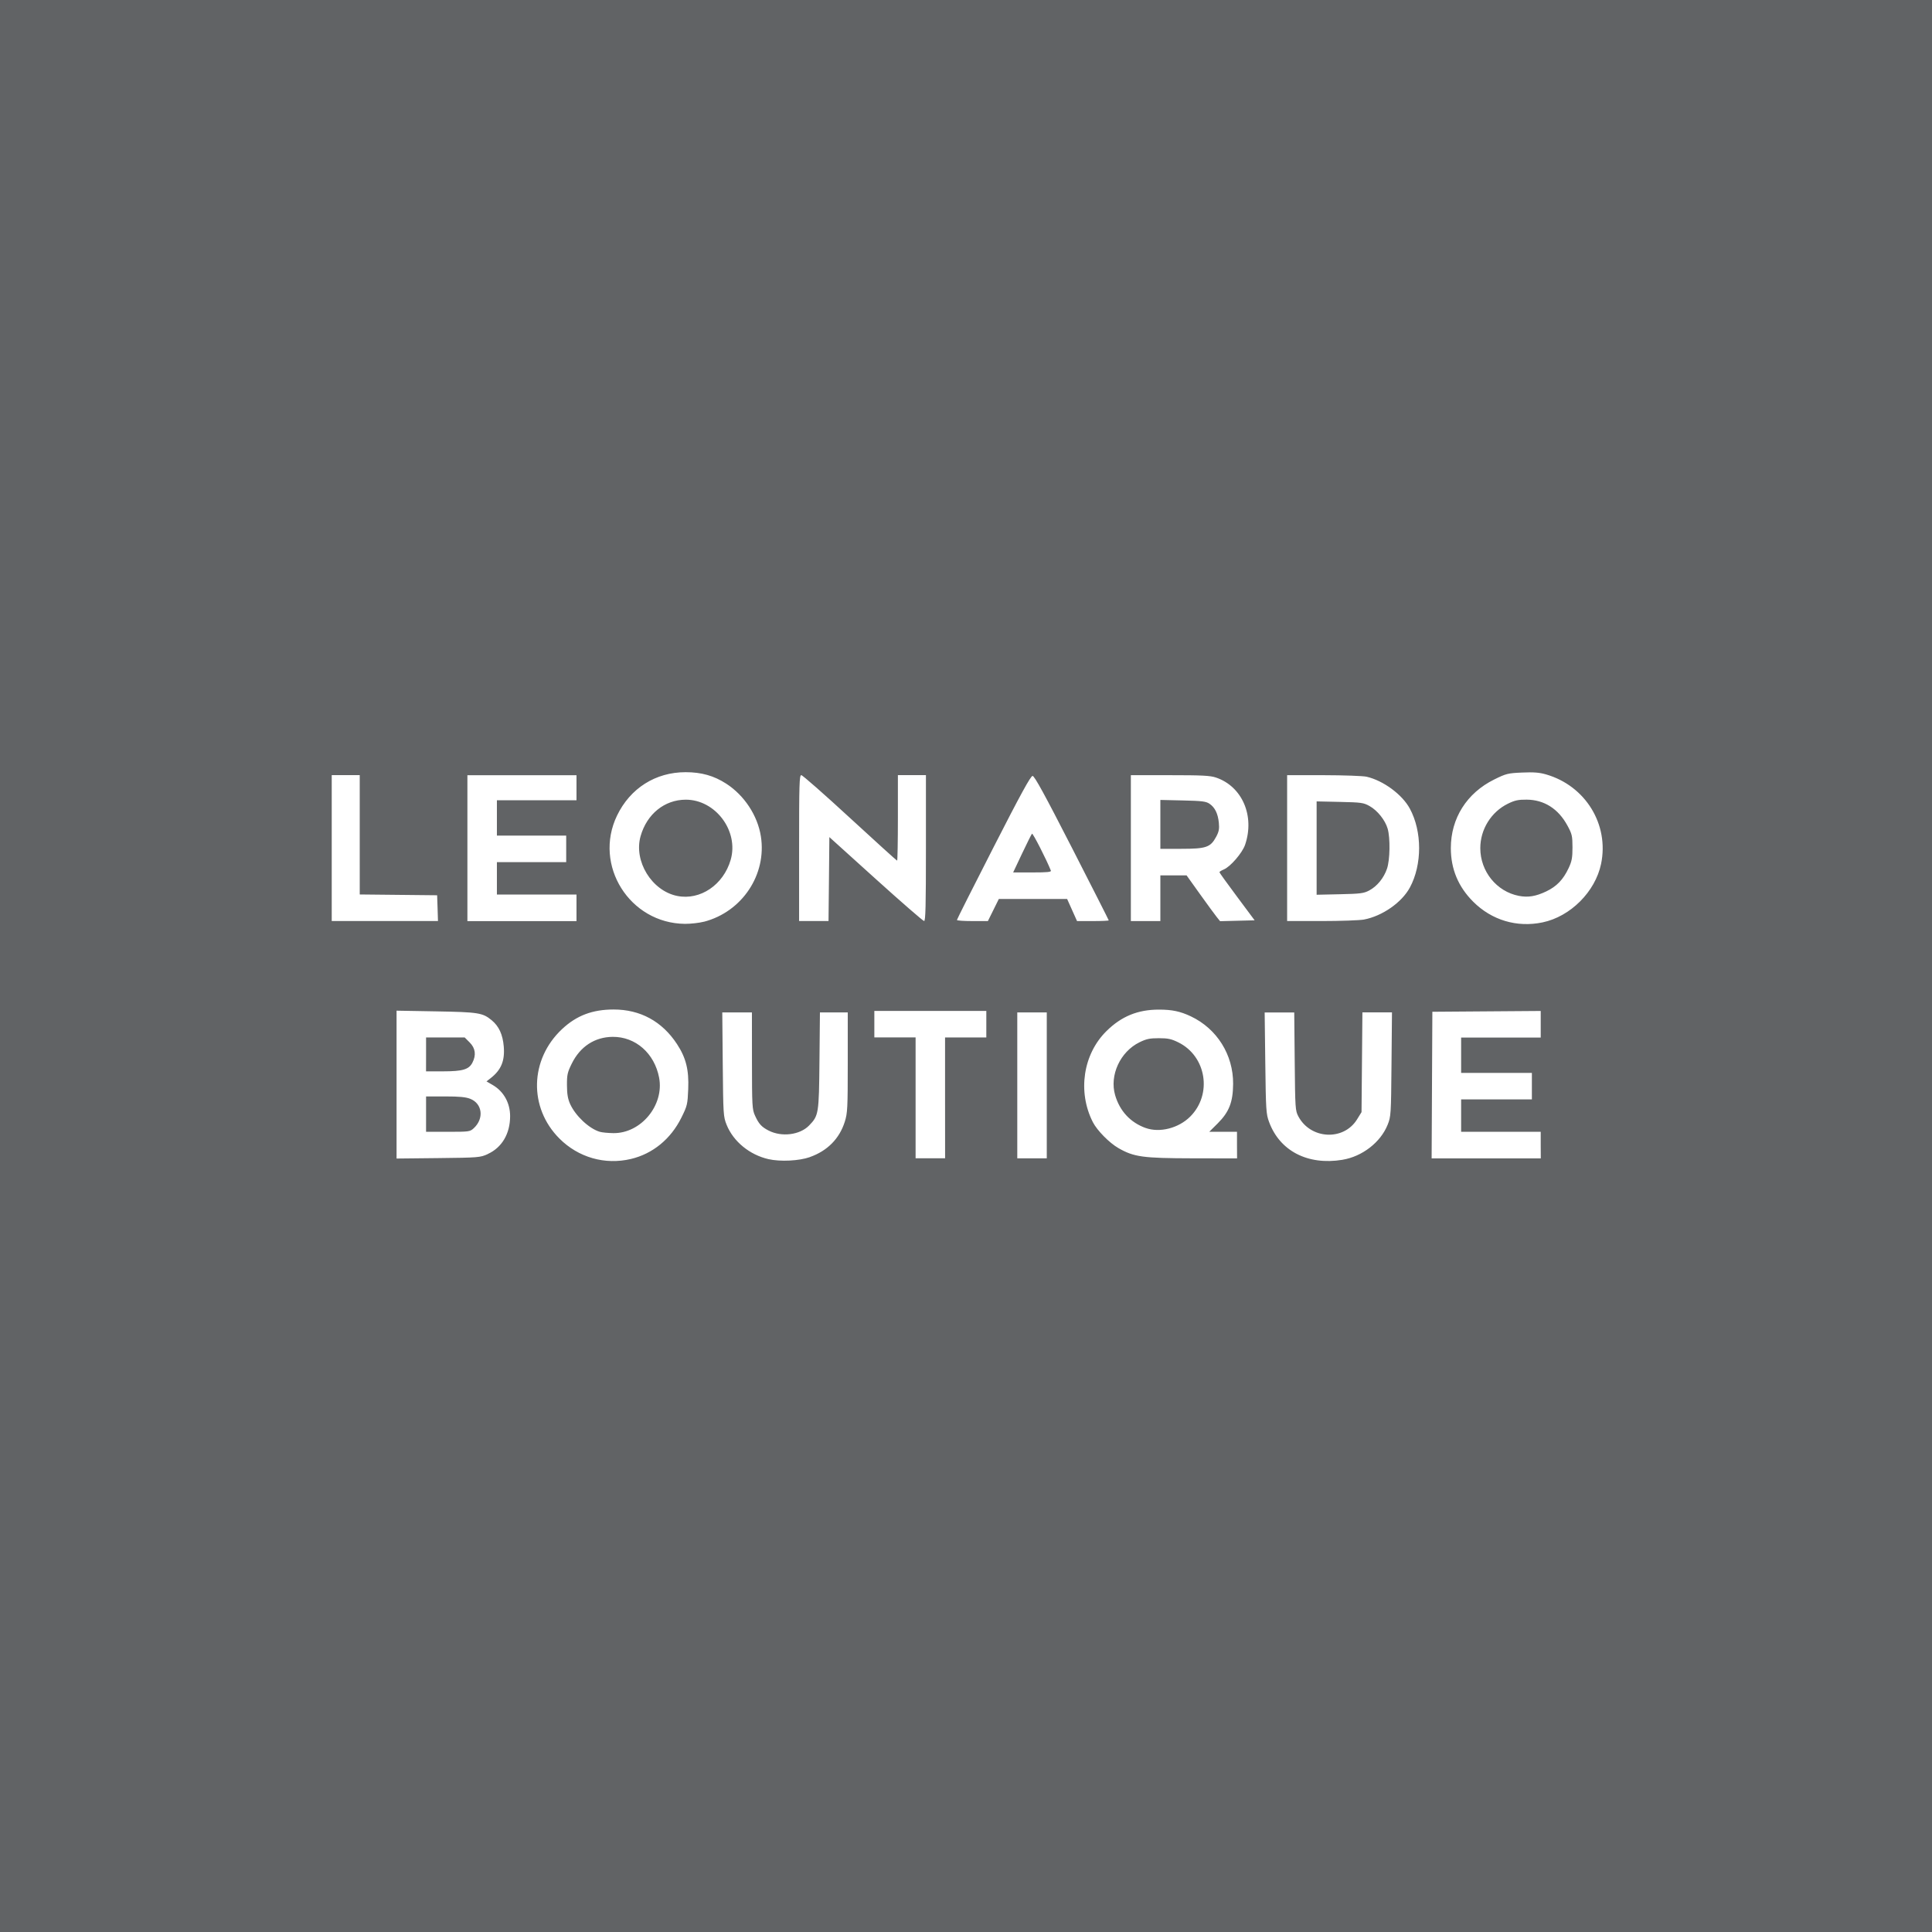 <?xml version="1.0" encoding="UTF-8" standalone="no"?>
<!-- Created with Inkscape (http://www.inkscape.org/) -->

<svg
   width="200"
   height="200"
   viewBox="0 0 52.917 52.917"
   version="1.1"
   id="svg1027"
   inkscape:version="1.2.1 (9c6d41e410, 2022-07-14)"
   sodipodi:docname="LeonardoBoutique-Gray.svg"
   xmlns:inkscape="http://www.inkscape.org/namespaces/inkscape"
   xmlns:sodipodi="http://sodipodi.sourceforge.net/DTD/sodipodi-0.dtd"
   xmlns="http://www.w3.org/2000/svg"
   xmlns:svg="http://www.w3.org/2000/svg">
  <sodipodi:namedview
     id="namedview1029"
     pagecolor="#ffffff"
     bordercolor="#111111"
     borderopacity="1"
     inkscape:showpageshadow="0"
     inkscape:pageopacity="0"
     inkscape:pagecheckerboard="1"
     inkscape:deskcolor="#d1d1d1"
     inkscape:document-units="mm"
     showgrid="false"
     inkscape:zoom="4.7572176"
     inkscape:cx="108.15145"
     inkscape:cy="124.7578"
     inkscape:window-width="2880"
     inkscape:window-height="1620"
     inkscape:window-x="520"
     inkscape:window-y="461"
     inkscape:window-maximized="0"
     inkscape:current-layer="layer1" />
  <defs
     id="defs1024" />
  <g
     inkscape:label="Layer 1"
     inkscape:groupmode="layer"
     id="layer1">
    <path
       style="fill:#616365;fill-opacity:1;stroke-width:0.04"
       d="M 3.3333333e-6,26.458 V -3.3333334e-6 H 26.472 52.943 V 26.458 52.917 H 26.472 3.3333333e-6 Z M 17.28,31.744 c 0.597,-0.141 1.093,-0.546 1.383,-1.132 0.161,-0.325 0.17,-0.363 0.187,-0.781 0.022,-0.528 -0.06,-0.857 -0.308,-1.235 -0.408,-0.622 -1.006,-0.947 -1.737,-0.946 -0.582,7.5e-4 -1.015,0.166 -1.412,0.538 -0.885,0.831 -0.916,2.15 -0.071,2.996 0.52,0.52 1.246,0.728 1.958,0.56 z m -0.854,-0.745 c -0.293,-0.088 -0.663,-0.436 -0.81,-0.76 -0.063,-0.14 -0.086,-0.273 -0.087,-0.512 -0.002,-0.287 0.013,-0.355 0.131,-0.594 0.23,-0.468 0.629,-0.729 1.119,-0.734 0.628,-0.006 1.147,0.45 1.274,1.118 0.143,0.754 -0.497,1.529 -1.254,1.519 -0.144,-0.002 -0.312,-0.018 -0.373,-0.037 z m 5.755,0.693 c 0.48,-0.169 0.811,-0.503 0.958,-0.969 0.074,-0.236 0.081,-0.368 0.081,-1.625 v -1.368 h -0.381 -0.381 l -0.013,1.322 c -0.014,1.46 -0.021,1.503 -0.284,1.775 -0.251,0.259 -0.749,0.322 -1.106,0.14 -0.196,-0.1 -0.272,-0.183 -0.376,-0.412 -0.077,-0.17 -0.082,-0.261 -0.083,-1.503 l -10e-4,-1.322 h -0.406 -0.406 l 0.013,1.423 c 0.013,1.377 0.016,1.43 0.106,1.655 0.184,0.457 0.63,0.823 1.148,0.941 0.323,0.073 0.835,0.048 1.132,-0.056 z m 14.588,0.074 c 0.543,-0.089 1.045,-0.478 1.238,-0.959 0.09,-0.224 0.094,-0.278 0.106,-1.655 l 0.013,-1.423 h -0.405 -0.405 l -0.012,1.366 -0.012,1.366 -0.123,0.199 c -0.367,0.593 -1.27,0.548 -1.606,-0.08 -0.085,-0.159 -0.089,-0.216 -0.101,-1.507 l -0.013,-1.342 h -0.405 -0.405 l 0.017,1.382 c 0.016,1.291 0.022,1.398 0.104,1.618 0.293,0.795 1.06,1.191 2.007,1.036 z m -23.411,-0.157 c 0.389,-0.176 0.614,-0.556 0.614,-1.038 0,-0.36 -0.175,-0.676 -0.472,-0.85 l -0.175,-0.102 0.111,-0.086 c 0.291,-0.226 0.395,-0.476 0.362,-0.871 -0.028,-0.328 -0.132,-0.554 -0.332,-0.719 -0.246,-0.203 -0.359,-0.221 -1.524,-0.242 l -1.08,-0.019 v 2.025 2.025 l 1.141,-0.012 c 1.103,-0.012 1.148,-0.016 1.355,-0.109 z m -1.688,-1.094 v -0.484 h 0.524 c 0.39,0 0.566,0.017 0.688,0.066 0.332,0.133 0.38,0.54 0.095,0.804 -0.104,0.096 -0.126,0.099 -0.707,0.099 h -0.6 z m 0,-1.635 v -0.464 h 0.529 0.529 l 0.137,0.137 c 0.157,0.157 0.182,0.345 0.074,0.554 -0.096,0.186 -0.269,0.237 -0.804,0.237 h -0.466 z m 14.215,1.191 v -1.655 h 0.565 0.565 V 28.053 27.689 H 25.482 23.948 v 0.363 0.363 h 0.565 0.565 v 1.655 1.655 h 0.404 0.404 z m 2.786,-0.343 v -1.998 h -0.404 -0.404 v 1.998 1.998 h 0.404 0.404 z m 5.21,1.635 v -0.363 h -0.38 -0.38 l 0.233,-0.232 c 0.312,-0.312 0.417,-0.581 0.421,-1.079 0.006,-0.798 -0.442,-1.513 -1.159,-1.852 -0.291,-0.137 -0.512,-0.184 -0.874,-0.184 -0.578,0 -1.025,0.183 -1.435,0.587 -0.643,0.633 -0.797,1.665 -0.374,2.495 0.116,0.228 0.454,0.571 0.702,0.712 0.424,0.243 0.668,0.276 2.026,0.279 l 1.222,0.002 z m -2.504,-0.468 c -0.417,-0.151 -0.708,-0.466 -0.834,-0.9 -0.158,-0.543 0.139,-1.187 0.665,-1.446 0.189,-0.093 0.283,-0.113 0.532,-0.113 0.25,0 0.343,0.02 0.532,0.113 0.771,0.378 0.939,1.423 0.328,2.034 -0.319,0.319 -0.838,0.451 -1.224,0.311 z m 10.823,0.468 v -0.363 h -1.09 -1.09 v -0.444 -0.444 h 0.969 0.969 v -0.363 -0.363 h -0.969 -0.969 v -0.484 -0.484 h 1.09 1.09 v -0.364 -0.364 l -1.484,0.011 -1.484,0.011 -0.01,2.008 -0.01,2.008 h 1.495 1.495 z M 19.282,25.246 c 1.045,-0.272 1.724,-1.292 1.558,-2.34 -0.09,-0.569 -0.453,-1.121 -0.948,-1.441 -0.337,-0.218 -0.68,-0.315 -1.113,-0.315 -0.824,0 -1.517,0.439 -1.879,1.189 -0.654,1.359 0.345,2.951 1.86,2.965 0.156,0.001 0.391,-0.025 0.522,-0.059 z m -0.732,-0.706 c -0.699,-0.14 -1.199,-0.955 -1.004,-1.639 0.172,-0.605 0.654,-0.995 1.233,-0.998 0.817,-0.004 1.463,0.858 1.234,1.648 -0.199,0.686 -0.835,1.115 -1.463,0.989 z m 23.7,0.724 c 0.763,-0.159 1.444,-0.839 1.603,-1.602 0.225,-1.079 -0.427,-2.14 -1.507,-2.451 -0.182,-0.053 -0.339,-0.065 -0.656,-0.051 -0.392,0.017 -0.438,0.029 -0.764,0.19 -0.752,0.372 -1.188,1.062 -1.188,1.88 0,0.571 0.203,1.058 0.612,1.467 0.507,0.507 1.198,0.714 1.9,0.567 z M 41.603,24.538 c -0.611,-0.118 -1.058,-0.67 -1.058,-1.308 0,-0.514 0.298,-0.993 0.758,-1.218 0.186,-0.091 0.282,-0.112 0.513,-0.11 0.478,0.003 0.866,0.25 1.115,0.709 0.127,0.234 0.138,0.284 0.139,0.598 0,0.285 -0.018,0.381 -0.105,0.567 -0.149,0.317 -0.328,0.503 -0.615,0.64 -0.285,0.135 -0.497,0.17 -0.746,0.122 z m -29.618,0.336 -0.012,-0.353 -1.06,-0.011 -1.06,-0.011 V 22.865 21.231 H 9.47 9.086 v 1.998 1.998 h 1.455 1.455 z m 3.805,-0.01 v -0.363 h -1.09 -1.09 v -0.444 -0.444 h 0.949 0.949 v -0.363 -0.363 h -0.949 -0.949 v -0.484 -0.484 h 1.09 1.09 v -0.343 -0.343 h -1.494 -1.494 v 1.998 1.998 h 1.494 1.494 z m 6.915,-0.786 0.011,-1.15 1.272,1.149 c 0.7,0.632 1.295,1.149 1.323,1.15 0.04,2.3e-4 0.05,-0.426 0.05,-1.998 v -1.998 h -0.384 -0.384 v 1.171 c 0,0.644 -0.01,1.171 -0.021,1.171 -0.012,0 -0.593,-0.527 -1.293,-1.171 -0.699,-0.644 -1.298,-1.171 -1.332,-1.171 -0.053,0 -0.06,0.253 -0.06,1.998 v 1.998 h 0.403 0.403 z m 4.503,0.847 0.15,-0.303 h 0.935 0.935 l 0.136,0.303 0.136,0.303 0.434,4e-5 c 0.239,2.3e-5 0.434,-0.009 0.434,-0.019 0,-0.011 -0.454,-0.905 -1.008,-1.988 -0.747,-1.459 -1.026,-1.969 -1.078,-1.969 -0.052,0 -0.33,0.507 -1.071,1.958 -0.551,1.077 -1.001,1.971 -1.001,1.988 -8e-5,0.017 0.191,0.03 0.424,0.03 h 0.424 z m 0.785,-1.544 c 0.134,-0.283 0.257,-0.529 0.273,-0.546 0.023,-0.024 0.398,0.71 0.517,1.011 0.015,0.039 -0.102,0.05 -0.507,0.05 h -0.526 z m 3.789,1.221 v -0.626 h 0.359 0.359 l 0.368,0.515 c 0.202,0.283 0.409,0.565 0.459,0.627 l 0.091,0.113 0.473,-0.012 0.473,-0.012 -0.481,-0.646 c -0.265,-0.355 -0.482,-0.657 -0.483,-0.671 -0.001,-0.014 0.053,-0.048 0.12,-0.076 0.181,-0.075 0.505,-0.451 0.582,-0.674 0.271,-0.791 -0.078,-1.6 -0.796,-1.843 -0.159,-0.054 -0.383,-0.065 -1.262,-0.065 H 30.974 v 1.998 1.998 h 0.404 0.404 z m 0,-2.022 v -0.67 l 0.616,0.014 c 0.524,0.012 0.633,0.025 0.729,0.09 0.15,0.101 0.232,0.27 0.257,0.523 0.016,0.167 0.002,0.242 -0.075,0.385 -0.154,0.286 -0.273,0.327 -0.951,0.327 H 31.782 Z m 5.577,2.606 c 0.502,-0.095 1.036,-0.467 1.257,-0.877 0.338,-0.625 0.338,-1.537 -0.002,-2.163 -0.209,-0.385 -0.726,-0.767 -1.184,-0.872 -0.097,-0.022 -0.627,-0.041 -1.177,-0.042 l -0.999,-10e-4 v 1.998 1.998 h 0.944 c 0.519,0 1.041,-0.019 1.161,-0.041 z m -1.297,-1.957 v -1.279 l 0.636,0.014 c 0.59,0.013 0.649,0.021 0.816,0.115 0.215,0.121 0.425,0.384 0.493,0.617 0.075,0.257 0.065,0.858 -0.018,1.099 -0.088,0.256 -0.271,0.48 -0.487,0.595 -0.148,0.079 -0.242,0.091 -0.804,0.103 l -0.636,0.014 z"
       id="path450"
       inkscape:label="Boutique Larnaca" />
  </g>
</svg>
